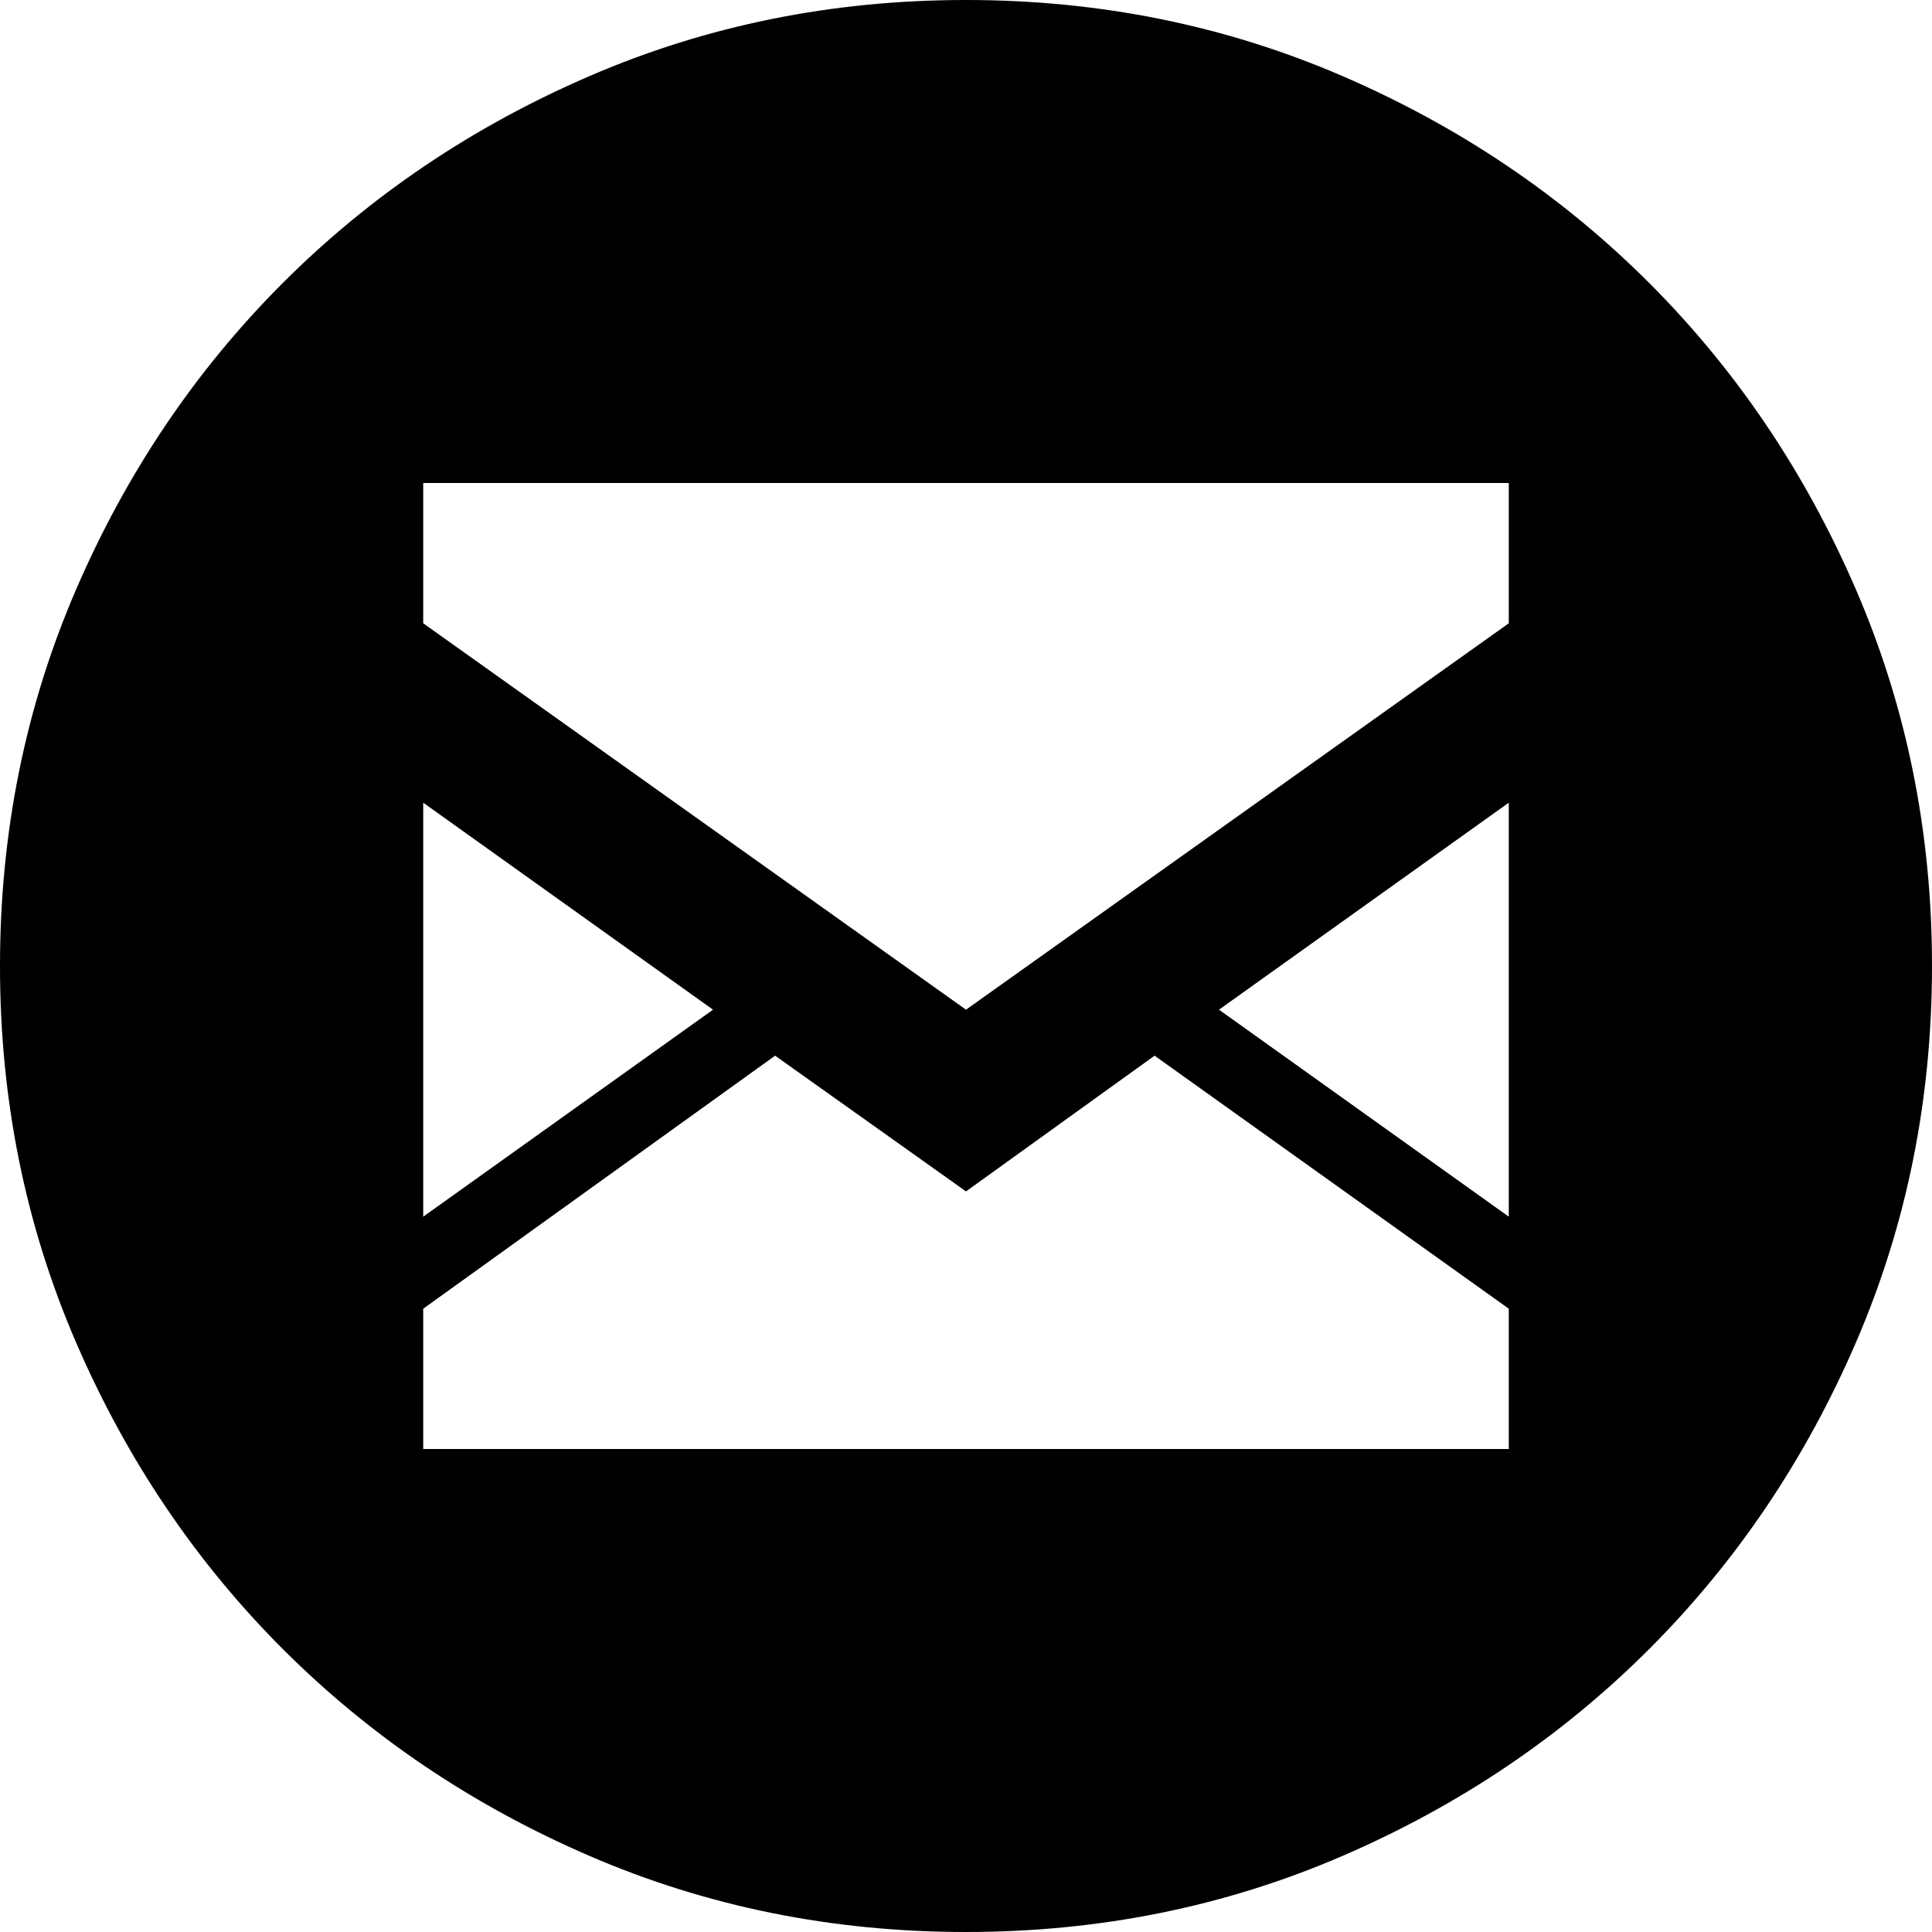 <svg width="36" height="36" viewBox="0 0 36 36" fill="none" xmlns="http://www.w3.org/2000/svg">
<path d="M18 0C20.486 0 22.821 0.471 25.007 1.414C27.193 2.357 29.1 3.643 30.729 5.271C32.357 6.9 33.643 8.807 34.586 10.993C35.529 13.179 36 15.514 36 18C36 20.486 35.529 22.821 34.586 25.007C33.643 27.193 32.357 29.1 30.729 30.729C29.1 32.357 27.193 33.643 25.007 34.586C22.821 35.529 20.486 36 18 36C15.514 36 13.179 35.529 10.993 34.586C8.807 33.643 6.9 32.357 5.271 30.729C3.643 29.1 2.357 27.193 1.414 25.007C0.471 22.821 0 20.486 0 18C0 15.514 0.471 13.179 1.414 10.993C2.357 8.807 3.643 6.9 5.271 5.271C6.9 3.643 8.807 2.357 10.993 1.414C13.179 0.471 15.514 0 18 0ZM7.886 22.671L13.286 18.814L7.886 14.957V22.671ZM28.114 24.386L21.514 19.671L18 22.2L14.443 19.671L7.886 24.386V27H28.114V24.386ZM28.114 14.957L22.714 18.814L28.114 22.671V14.957ZM28.114 9H7.886V11.614L18 18.814L28.114 11.614V9Z" fill="black"/>
</svg>
